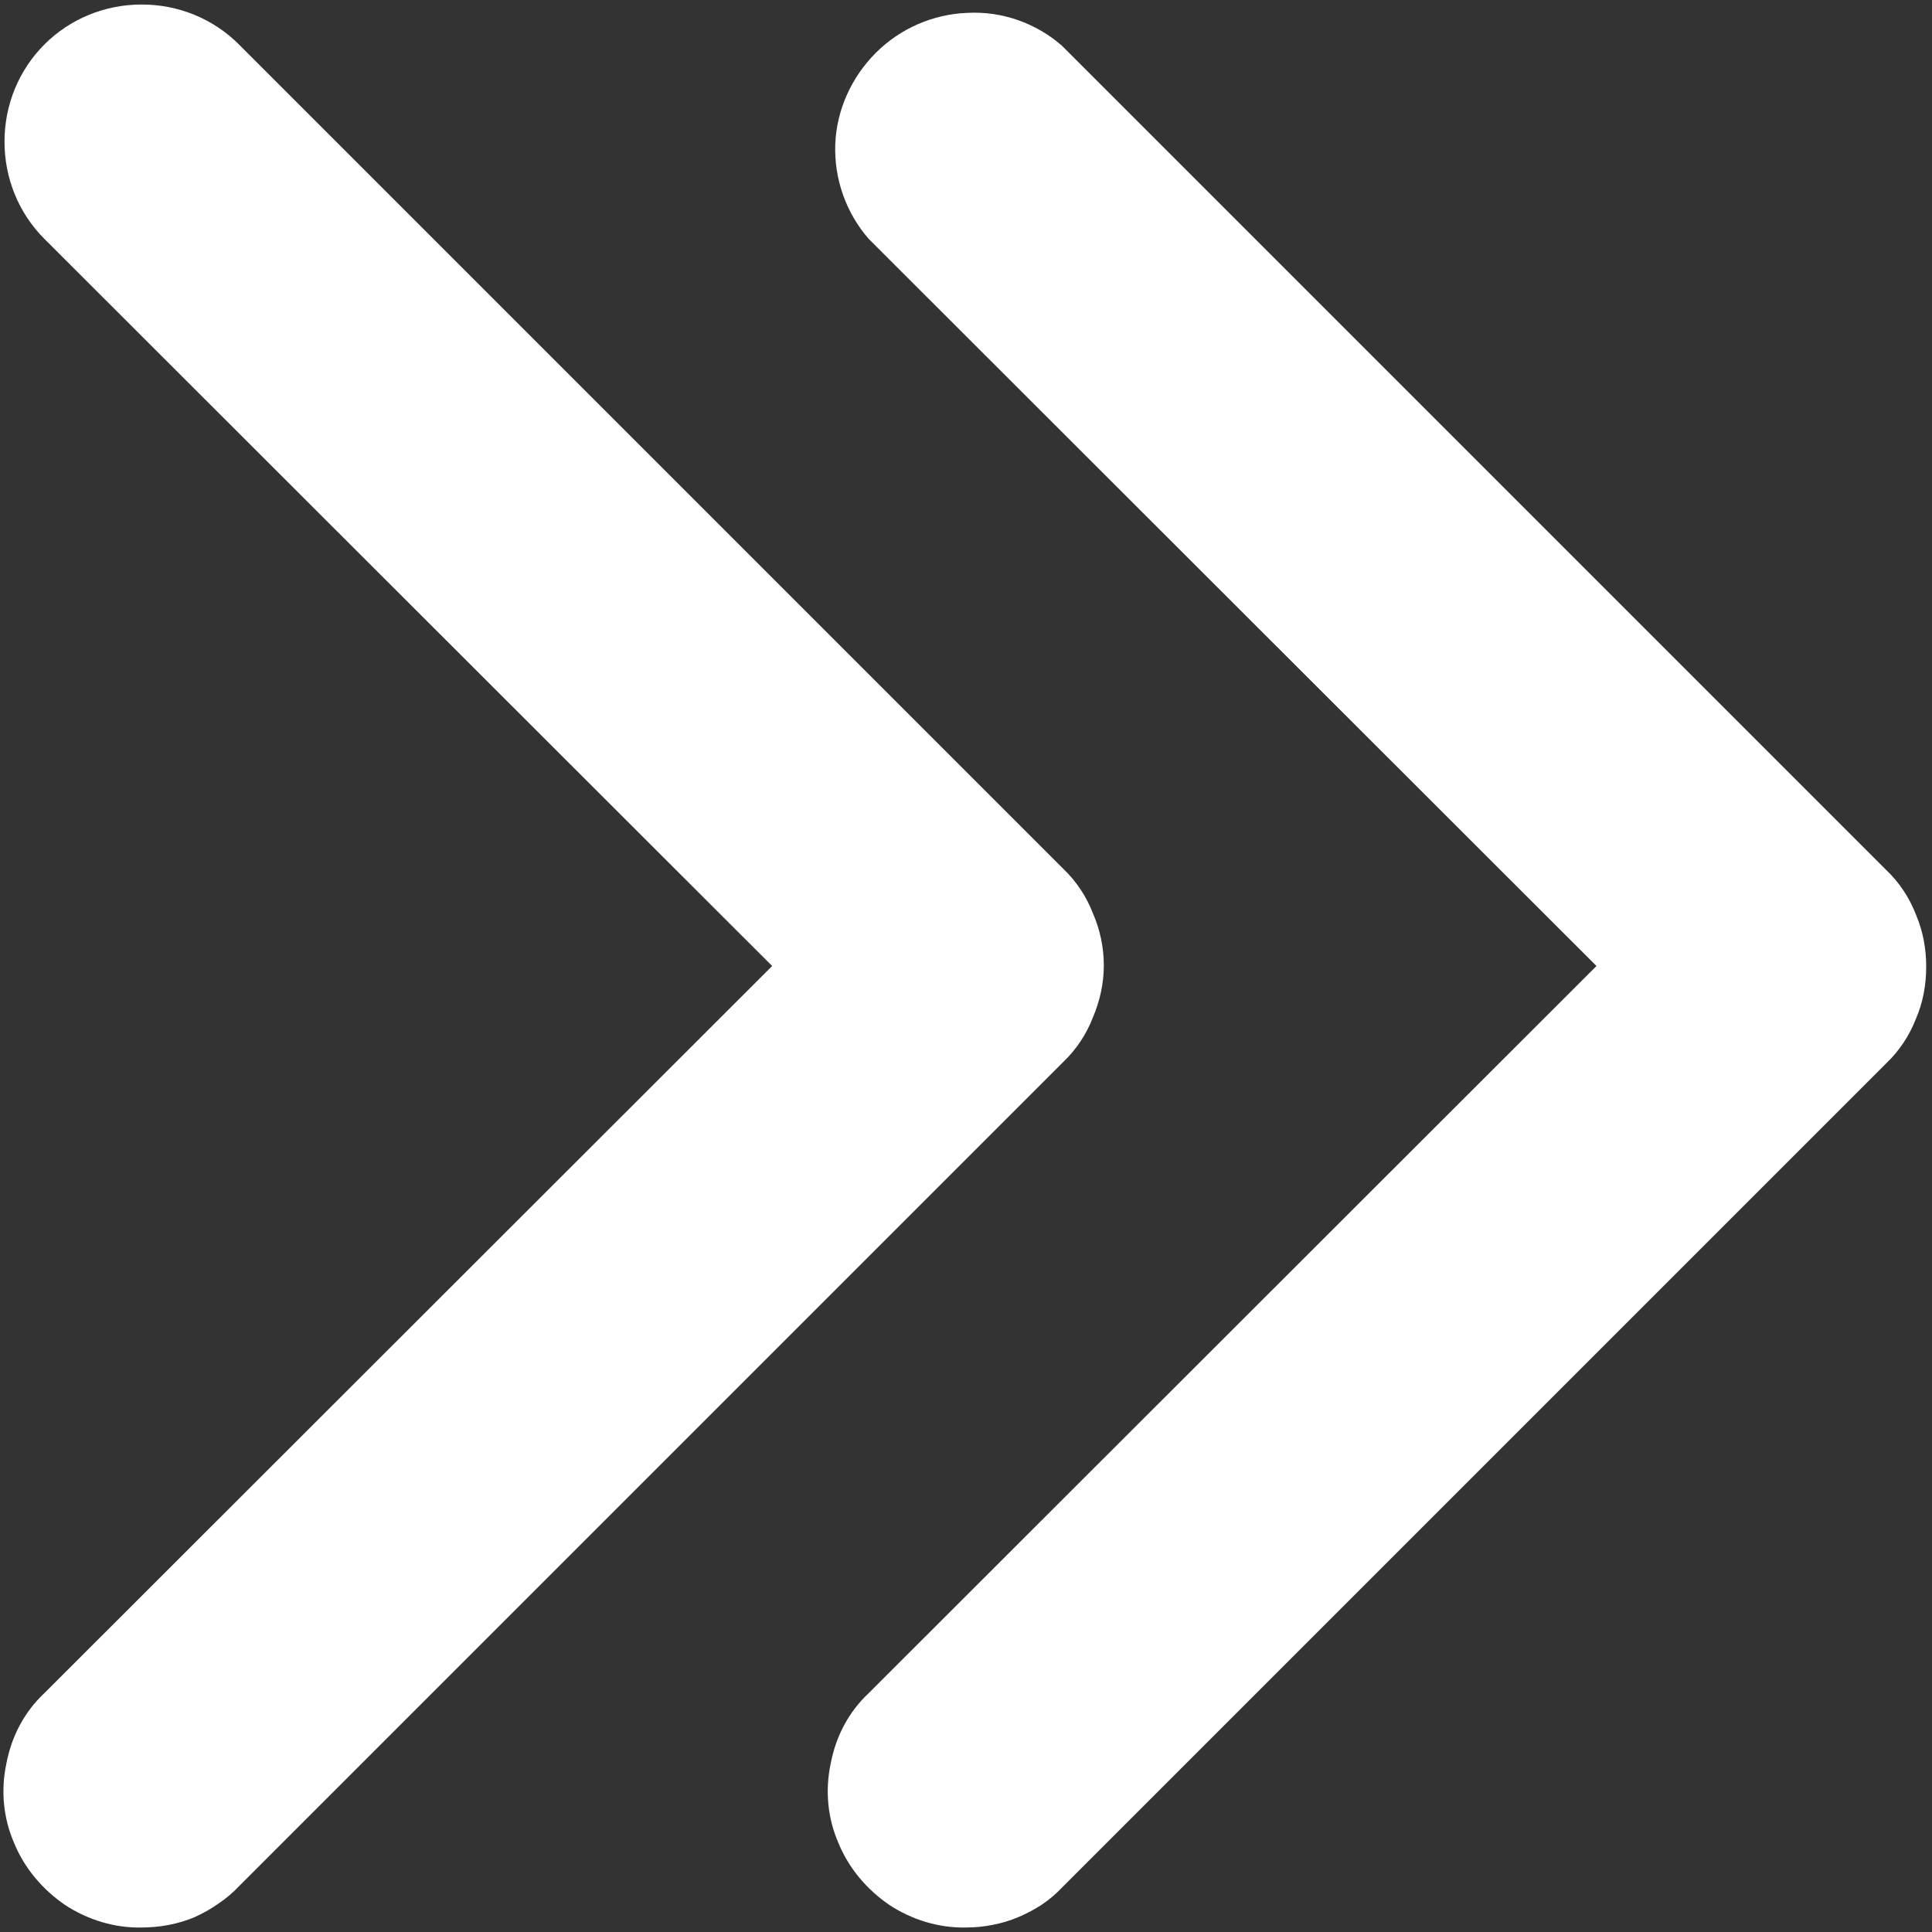 <svg version="1.2" xmlns="http://www.w3.org/2000/svg" viewBox="0 0 300 300" width="300" height="300">
	<rect x="0" y="0" width="300" height="300" fill="#333333" stroke="none"/>
	<title>text</title>
	<style>
		.s0 { fill: #ffffff } 
	</style>
	<g>
		<g id="19">
			<path class="s0" d="m150 299.3c-4.2 0.1-8.4-1.2-11.9-3.5-3.5-2.4-6.3-5.7-7.9-9.6-1.7-3.9-2.1-8.2-1.2-12.4 0.8-4.2 2.8-8 5.9-10.9l113-112.9-113-112.9c-3.5-4-5.4-9.3-5.2-14.7 0.2-5.3 2.5-10.4 6.3-14.2 3.8-3.8 8.9-6 14.2-6.2 5.4-0.3 10.7 1.6 14.7 5.1l128 128c2 1.9 3.6 4.3 4.6 6.9 1.1 2.6 1.6 5.3 1.6 8.1 0 2.8-0.5 5.6-1.6 8.1-1 2.6-2.6 5-4.6 6.9l-128 128q-1.4 1.5-3.2 2.7-1.7 1.1-3.6 1.9-1.9 0.8-4 1.2-2 0.4-4.1 0.4z"/>
			<path class="s0" d="m22 299.3c-4.2 0.1-8.4-1.2-11.9-3.5-3.5-2.4-6.3-5.7-7.9-9.6-1.7-3.9-2.1-8.2-1.2-12.4 0.8-4.2 2.8-8 5.9-10.9l113-112.9-113-112.9c-4-4-6.2-9.4-6.2-15.1 0-5.7 2.2-11.1 6.2-15.1 4-4 9.4-6.2 15.1-6.2 5.7 0 11.1 2.2 15.1 6.2l128 128c2 1.9 3.6 4.3 4.6 6.9 1.1 2.5 1.7 5.3 1.7 8.1 0 2.8-0.6 5.5-1.7 8.1-1 2.6-2.6 5-4.6 6.9l-128 128q-1.4 1.5-3.2 2.7-1.7 1.2-3.7 2.1-1.9 0.8-4 1.2-2.1 0.4-4.2 0.4z"/>
		</g>
	</g>
</svg>